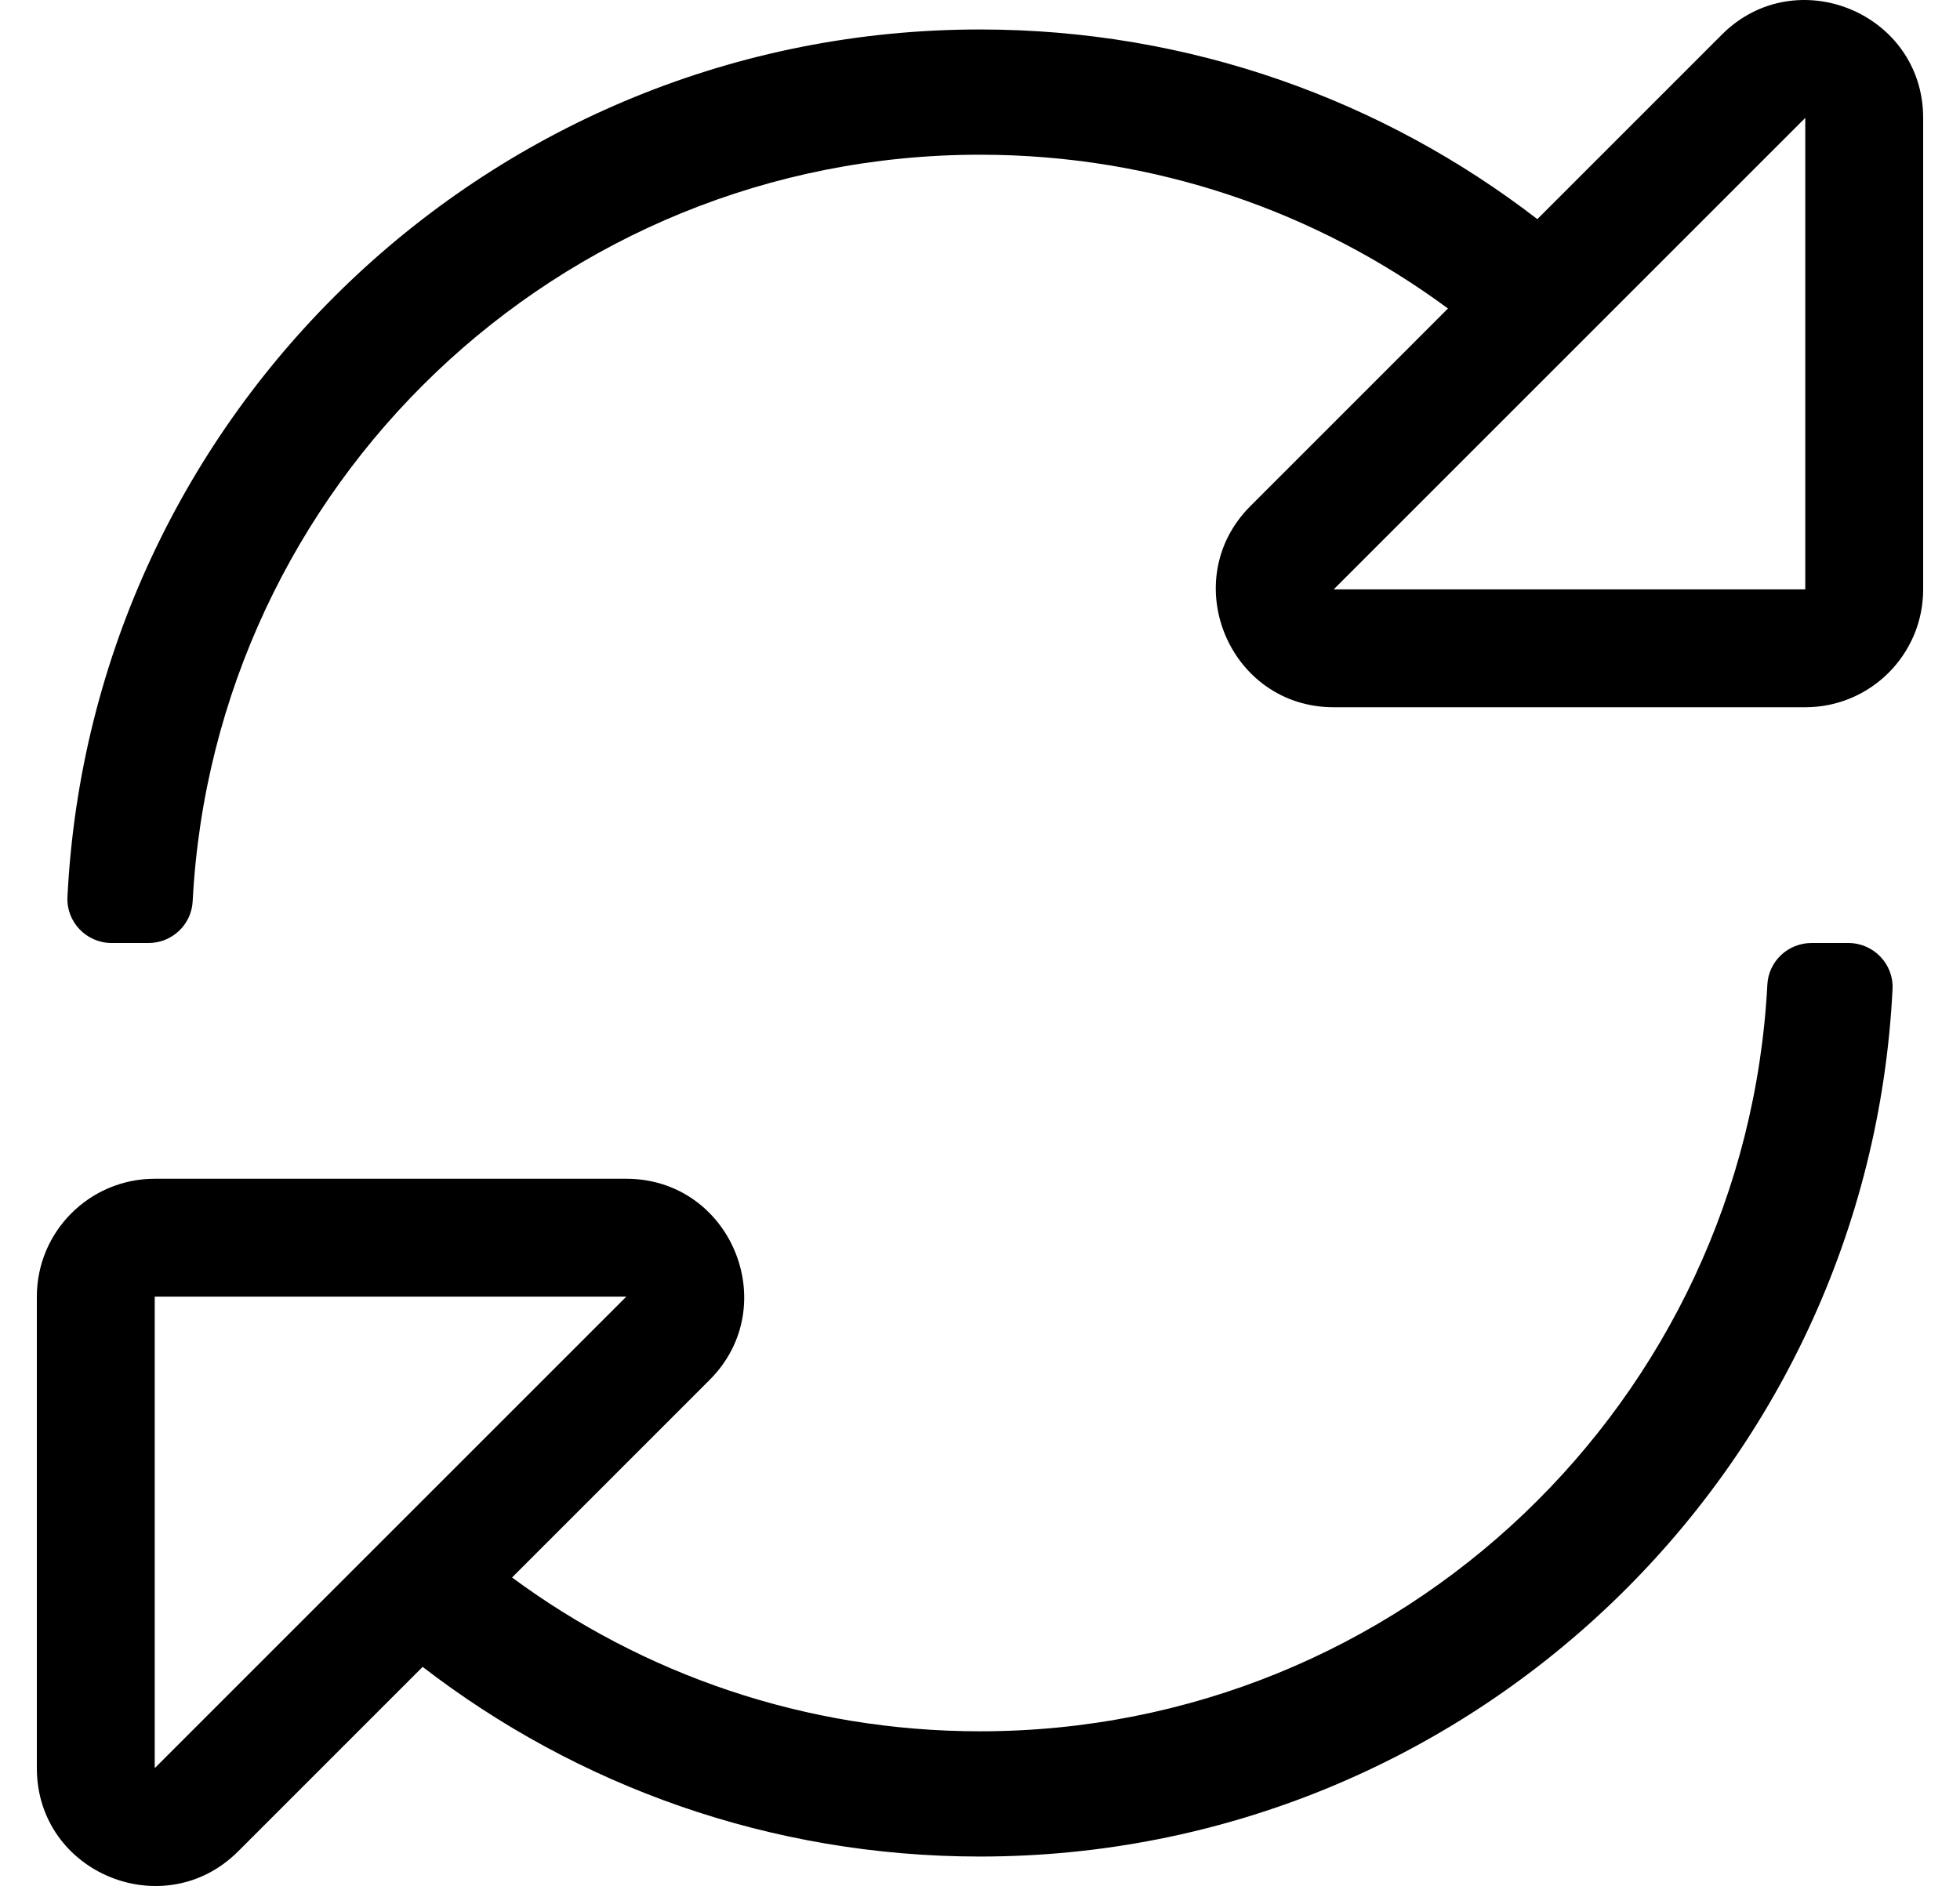 <?xml version="1.0" standalone="no"?>
<!DOCTYPE svg PUBLIC "-//W3C//DTD SVG 1.1//EN" "http://www.w3.org/Graphics/SVG/1.1/DTD/svg11.dtd" >
<svg xmlns="http://www.w3.org/2000/svg" xmlns:xlink="http://www.w3.org/1999/xlink" version="1.1" viewBox="-10 0 532 512">
   <path fill="currentColor"
d="M457.373 9.387c20.062 -20.062 54.627 -5.847 54.627 22.628v127.985c0 17.673 -14.327 32 -32 32h-127.968c-28.482 0 -42.727 -34.528 -22.627 -54.628l53.614 -53.622c-35.532 -26.238 -79.466 -41.75 -127.02 -41.75
c-114.611 0 -207.841 89.913 -213.707 202.707c-0.33 6.344 -5.625 11.293 -11.977 11.293h-10.016c-6.826 0 -12.33 -5.689 -11.991 -12.507c6.515 -131.155 114.918 -235.493 247.69 -235.493c56.953 0 109.411 19.211 151.278 51.489zM480 160
v-128l-128 128h128zM491.699 256c6.826 0 12.33 5.689 11.991 12.507c-6.515 131.155 -114.917 235.493 -247.69 235.493c-56.954 0 -109.413 -19.212 -151.281 -51.491l-50.092 50.097c-20.012 20.014 -54.627 5.986 -54.627 -22.628v-127.978
c0 -17.673 14.327 -32 32 -32h127.969c28.482 0 42.727 34.527 22.627 54.627l-53.611 53.616c35.548 26.248 79.49 41.757 127.016 41.757c114.504 0 207.84 -89.797 213.708 -202.707c0.33 -6.344 5.624 -11.293 11.977 -11.293h10.015zM32 480
l128 -128h-128v128z" />
</svg>
